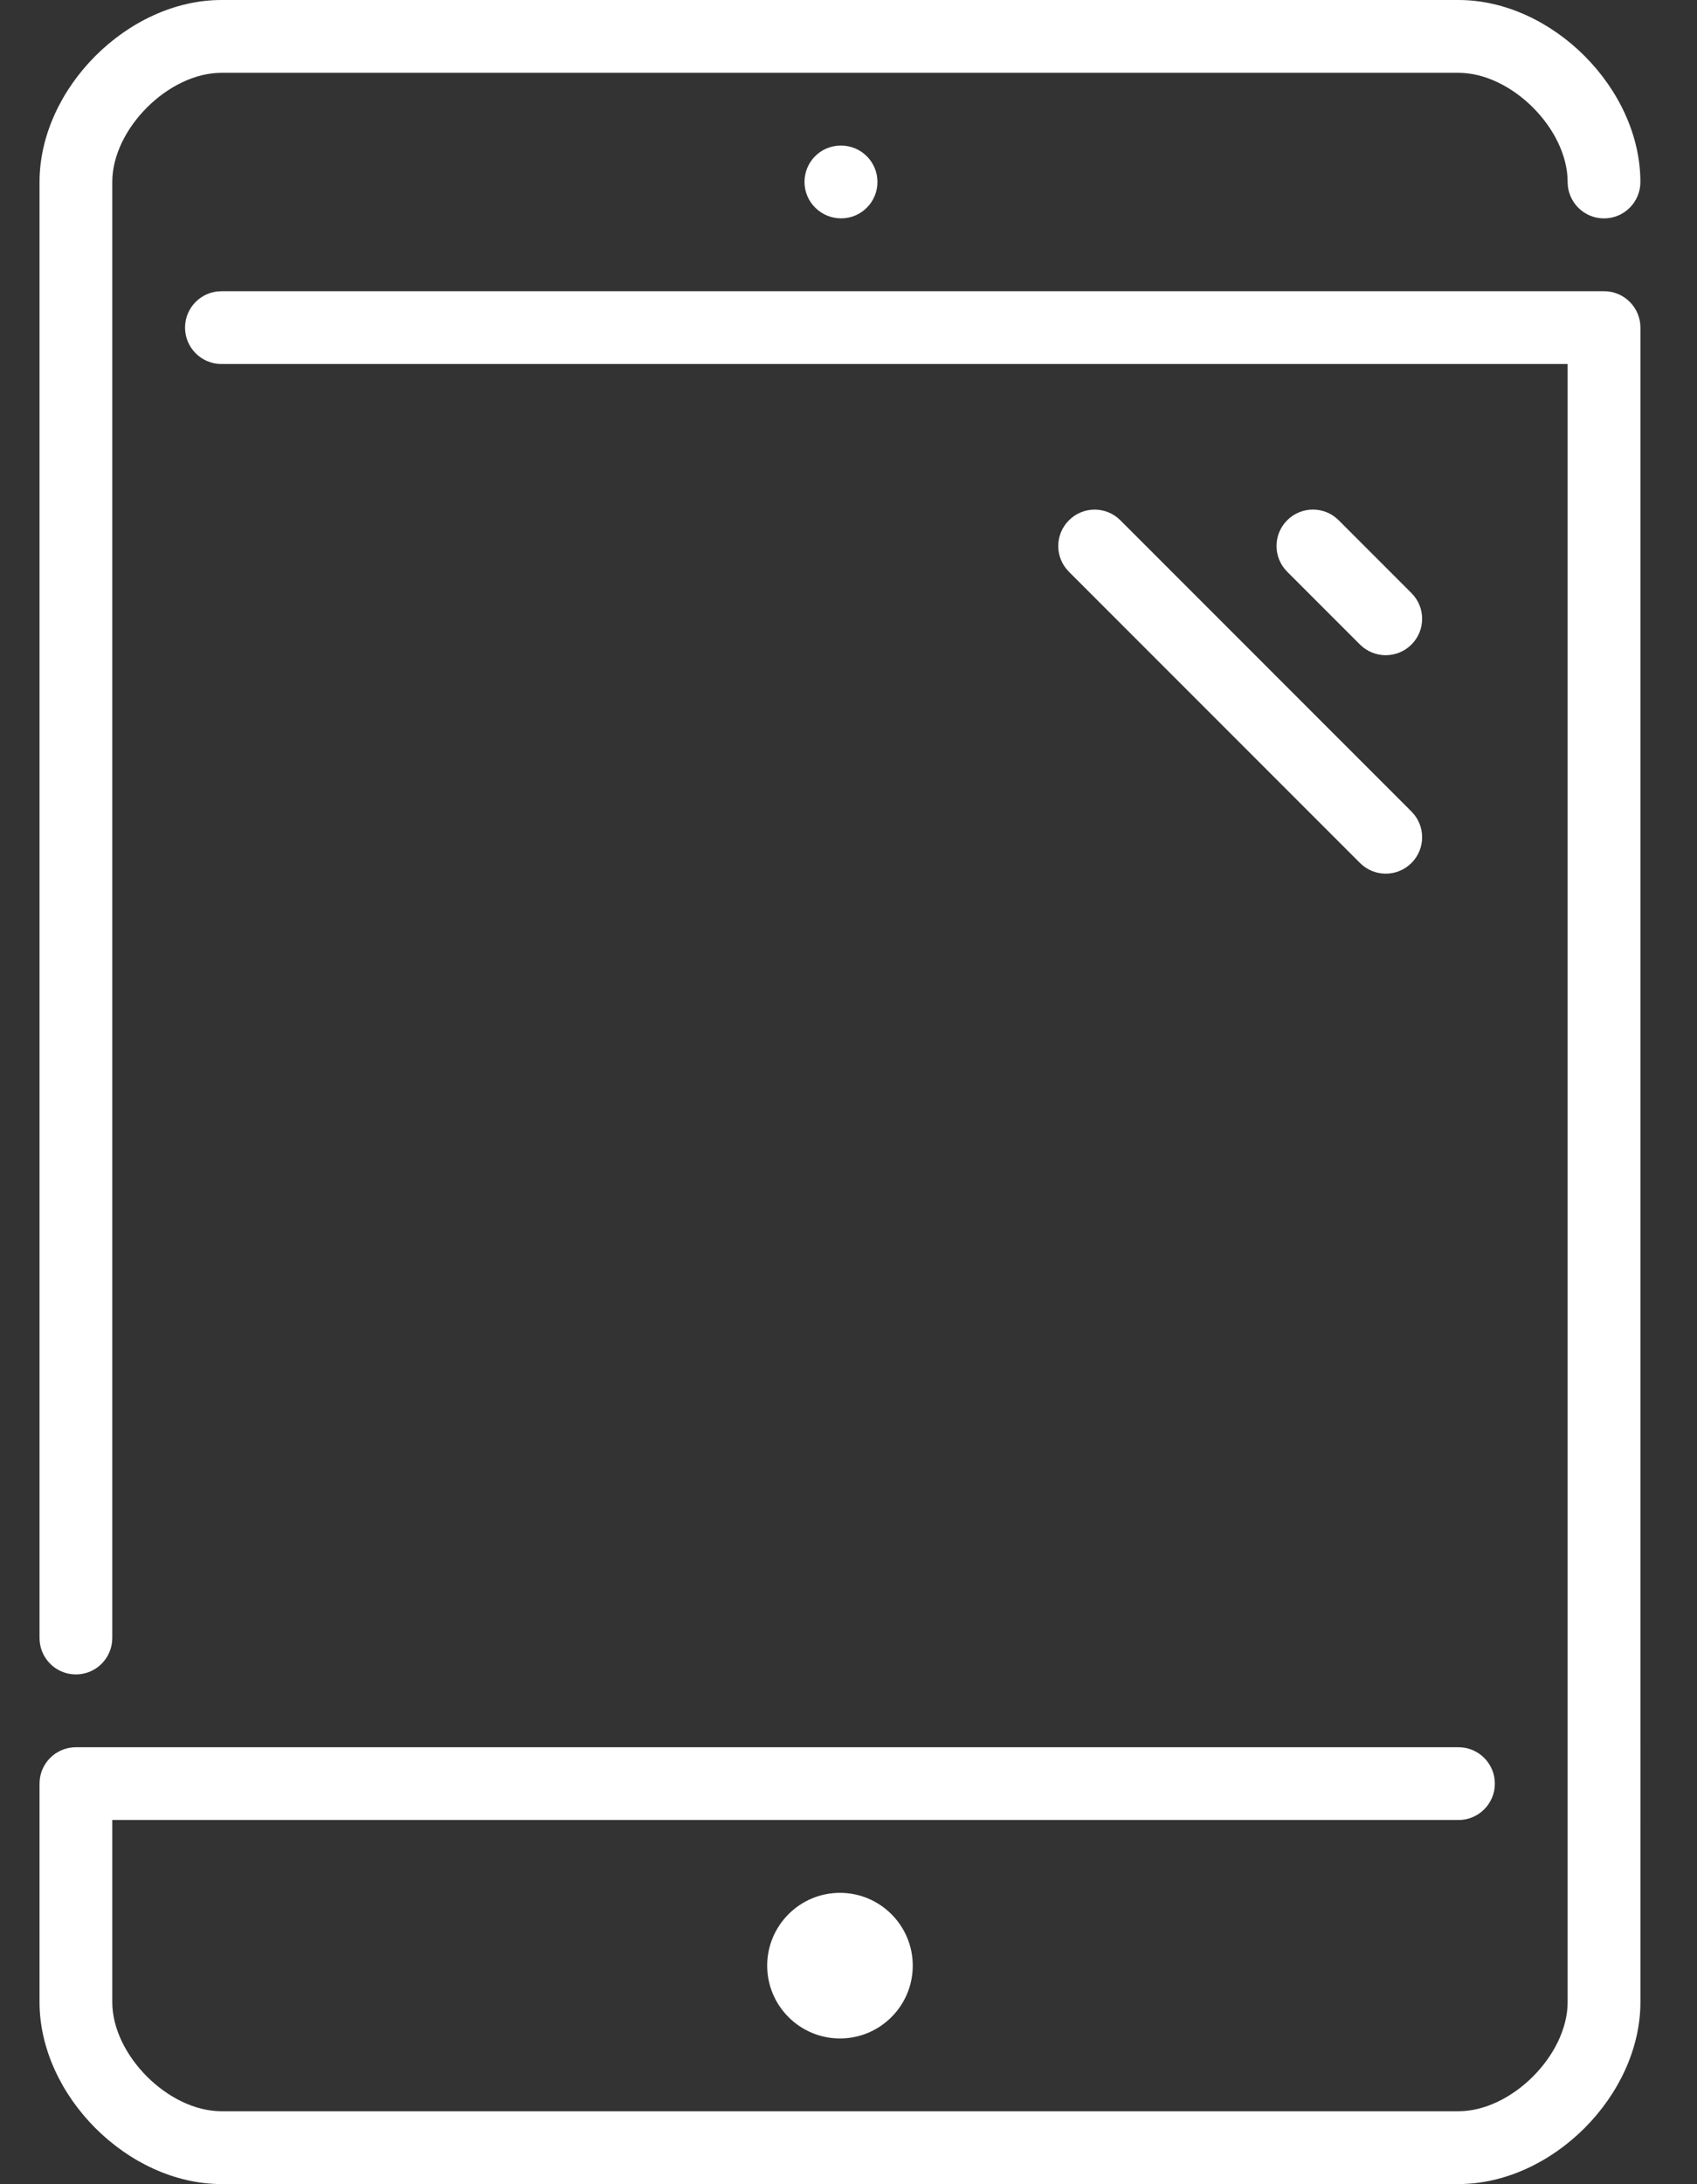 <svg xmlns="http://www.w3.org/2000/svg" xmlns:xlink="http://www.w3.org/1999/xlink" id="Layer_1" x="0px" y="0px" viewBox="0 0 398 512" style="enable-background:new 0 0 398 512;" xml:space="preserve"><rect x="0" y="0" width="398" height="512" fill="#333333" stroke="none"/><style type="text/css">	.st0{fill:#FFFFFF;}</style><g>	<g>		<g>			<path class="st0" d="M17.8,392.53c4.71,0,8.53-3.82,8.53-8.53V42.67c0-12.44,13.16-25.6,25.6-25.6h290.13    c12.44,0,25.6,13.16,25.6,25.6c0,4.71,3.82,8.53,8.53,8.53s8.53-3.82,8.53-8.53C384.73,20.74,364,0,342.07,0H51.93    C30,0,9.27,20.74,9.27,42.67V384C9.27,388.71,13.09,392.53,17.8,392.53z"></path>			<path class="st0" d="M376.2,68.27H51.93c-4.71,0-8.53,3.82-8.53,8.53s3.82,8.53,8.53,8.53h315.73v384    c0,12.44-13.16,25.6-25.6,25.6H51.93c-12.44,0-25.6-13.16-25.6-25.6v-42.67h315.73c4.71,0,8.53-3.82,8.53-8.53    s-3.82-8.53-8.53-8.53H17.8c-4.71,0-8.53,3.82-8.53,8.53v51.2C9.27,491.26,30,512,51.93,512h290.13    c21.93,0,42.67-20.74,42.67-42.67V76.8C384.73,72.09,380.91,68.27,376.2,68.27z"></path>			<path class="st0" d="M197.17,34.13c-4.71,0-8.49,3.82-8.49,8.53s3.87,8.53,8.58,8.53c4.72,0,8.53-3.82,8.53-8.53    s-3.81-8.53-8.53-8.53H197.17z"></path>			<path class="st0" d="M250.7,121.97c-3.34,3.34-3.34,8.73,0,12.07l68.27,68.27c1.66,1.66,3.85,2.5,6.03,2.5    c2.18,0,4.37-0.84,6.03-2.5c3.34-3.34,3.34-8.73,0-12.07l-68.27-68.27C259.43,118.63,254.04,118.63,250.7,121.97z"></path>			<path class="st0" d="M179.93,460.8c0,9.41,7.65,17.07,17.07,17.07s17.07-7.65,17.07-17.07c0-9.41-7.65-17.07-17.07-17.07    S179.93,451.39,179.93,460.8z"></path>			<path class="st0" d="M325,153.6c2.18,0,4.37-0.84,6.03-2.5c3.34-3.34,3.34-8.73,0-12.07l-17.07-17.07    c-3.34-3.34-8.73-3.34-12.07,0c-3.34,3.34-3.34,8.73,0,12.07l17.07,17.07C320.63,152.76,322.82,153.6,325,153.6z"></path>		</g>	</g></g></svg>